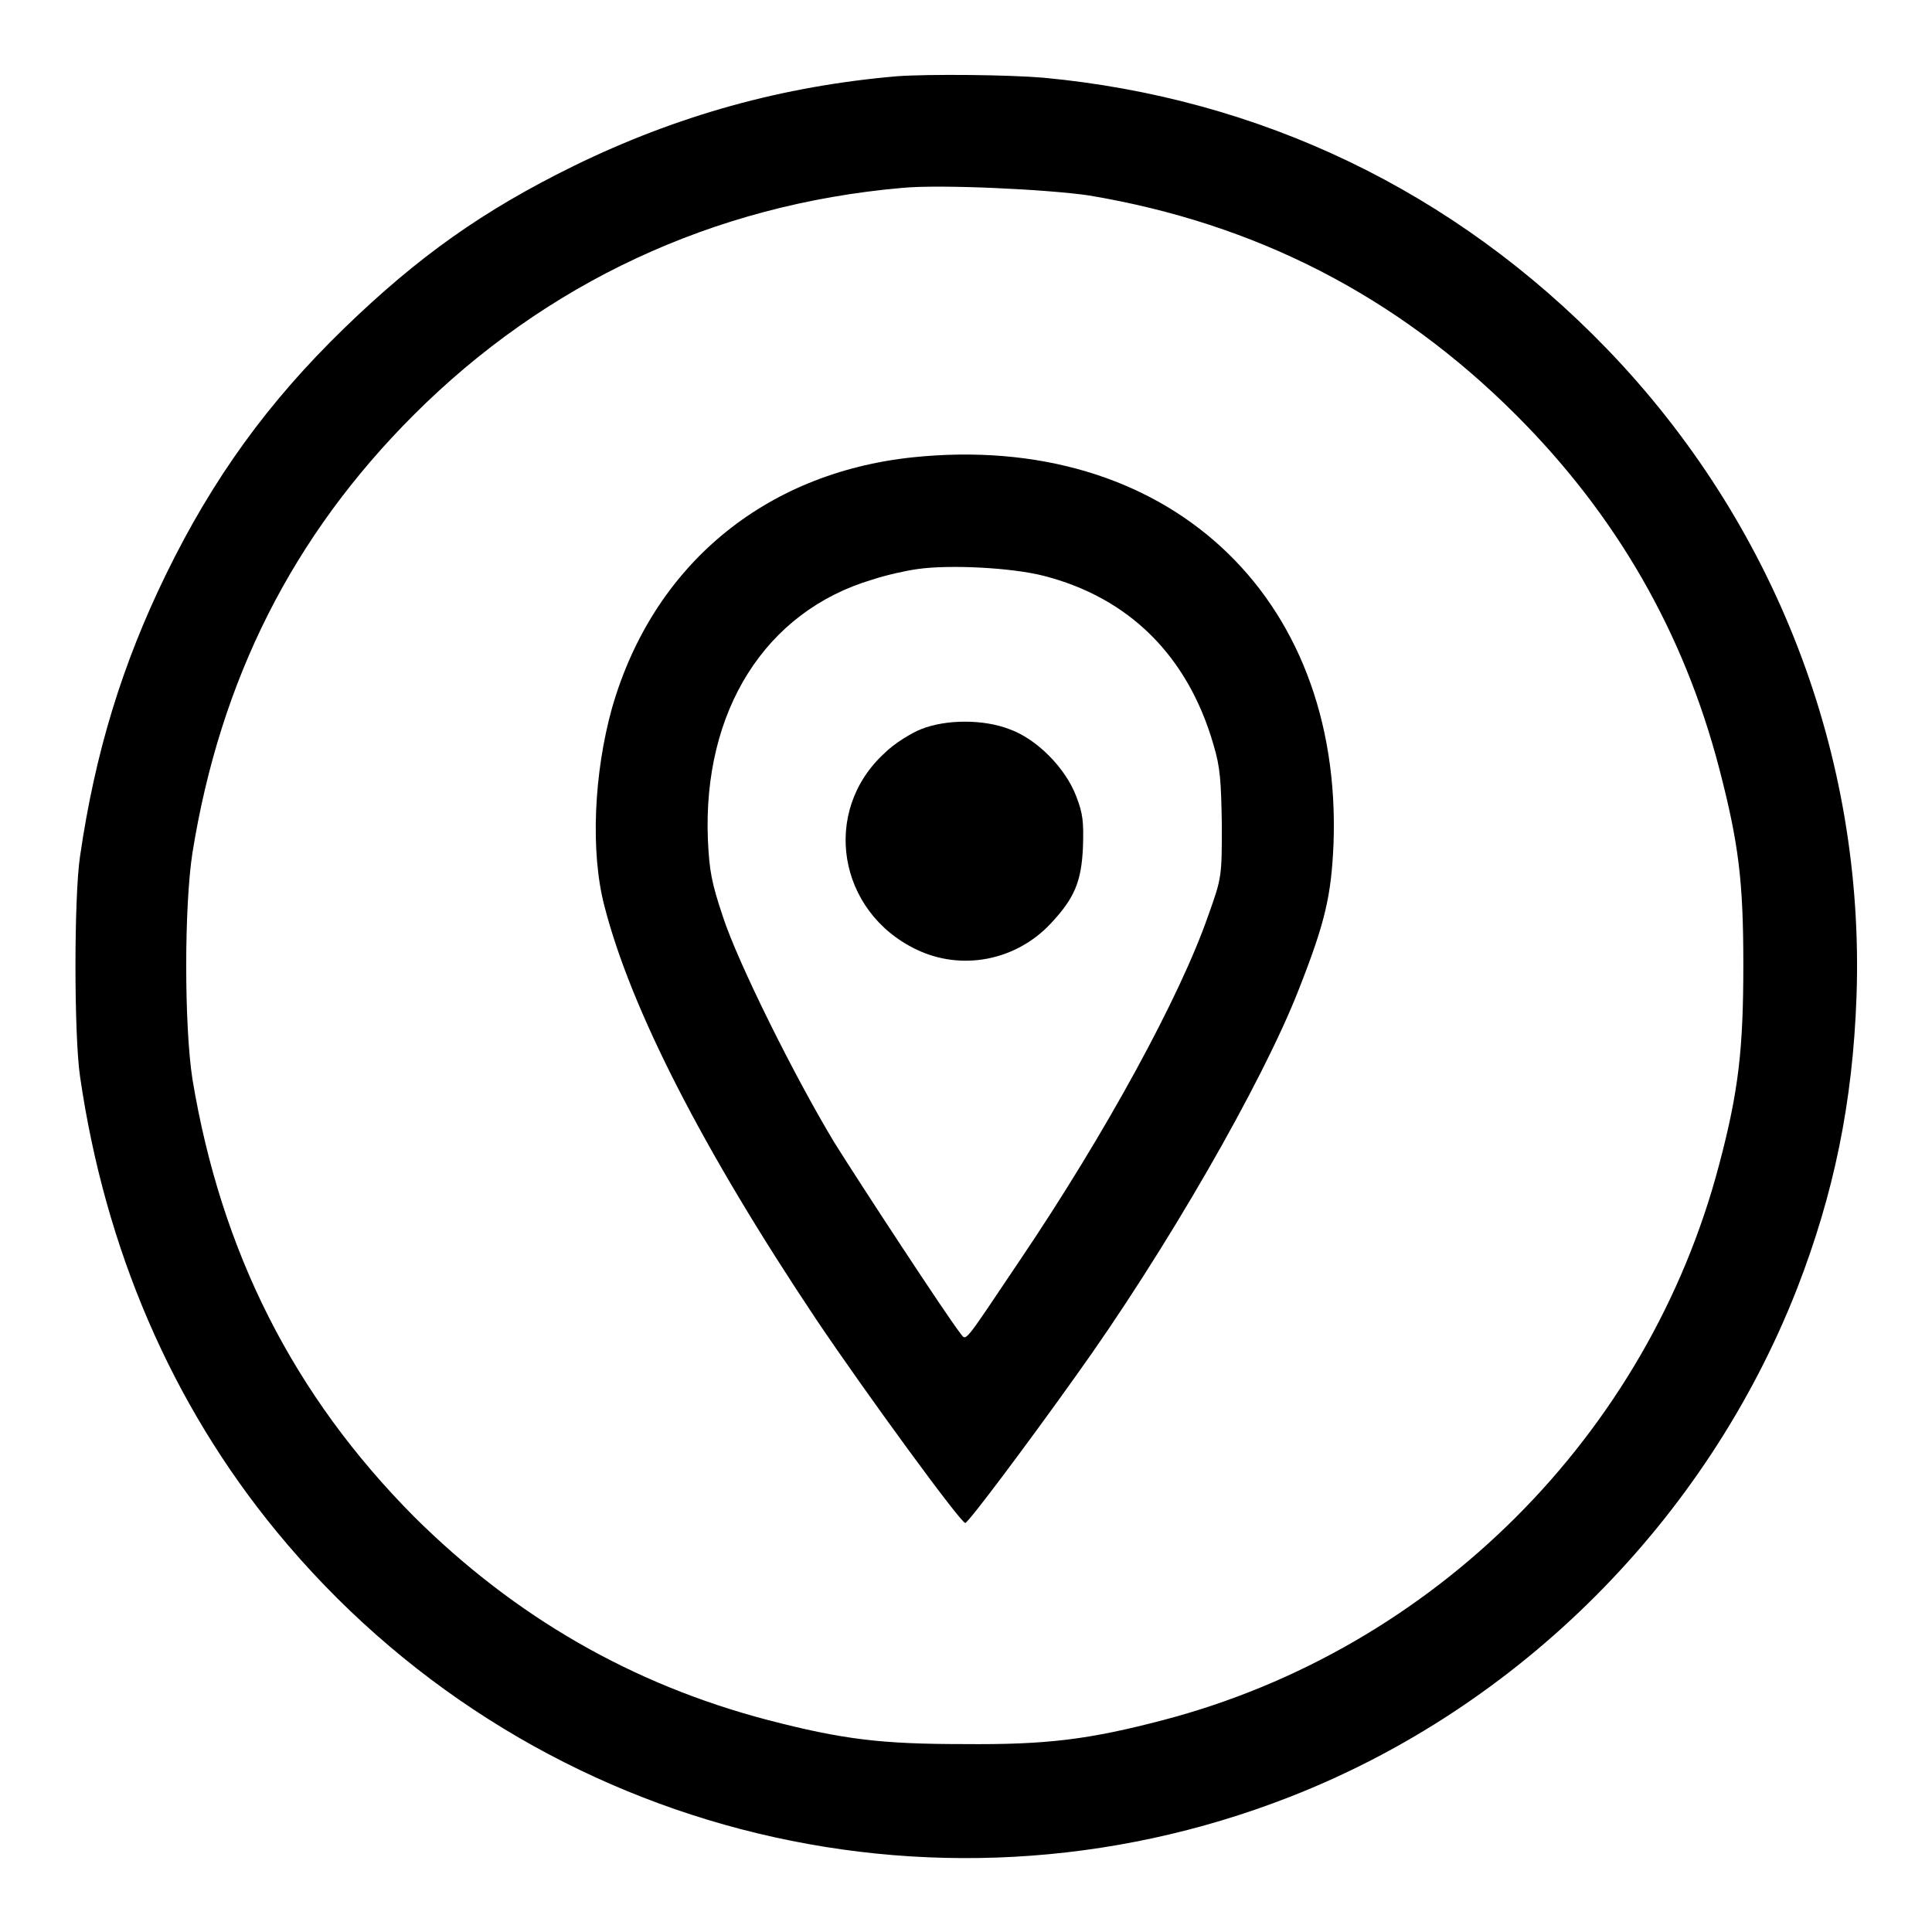 <?xml version="1.0" encoding="utf-8"?>
<!-- Svg Vector Icons : http://www.onlinewebfonts.com/icon -->
<!DOCTYPE svg PUBLIC "-//W3C//DTD SVG 1.1//EN" "http://www.w3.org/Graphics/SVG/1.1/DTD/svg11.dtd">
<svg version="1.1" xmlns="http://www.w3.org/2000/svg" xmlns:xlink="http://www.w3.org/1999/xlink" x="0px" y="0px" viewBox="0 0 256 256" enable-background="new 0 0 256 256" xml:space="preserve">
<g><g><g><path fill="#000000" d="M118.9,10.1C103.7,11.4,89.7,15.3,76,22c-12,5.9-20.6,12-30.4,21.5c-10.1,9.8-17.4,19.9-23.6,32.6c-5.8,11.9-9.4,23.6-11.4,37.4c-0.8,5.4-0.8,23.6,0,29.1c3.3,22.8,12.1,43.4,26.1,60.4c32.6,39.6,86.6,53.7,134.2,35.1c30.5-11.9,55.2-36.7,67.2-67.3c4.9-12.6,7.4-24.7,7.9-38.8c1.1-31.9-10.8-62.7-33.1-85.8C192.7,25.3,167,13,138.3,10.3C133.6,9.9,123.2,9.8,118.9,10.1z M144.3,25.9c22.1,3.7,40.8,13.3,56.6,29.1c13.3,13.3,22.2,28.8,26.9,46.8c2.6,10,3.2,15,3.2,26c0,11.1-0.6,16.7-3.2,26.5c-9.4,35.8-37.8,64.2-73.6,73.6c-9.9,2.6-15.5,3.3-26.5,3.2c-10.9,0-16-0.6-26-3.2c-17.9-4.7-33.4-13.6-46.8-26.9c-16-16.1-25.6-35.1-29.4-58c-1.1-7.1-1.1-22.9,0-30c3.7-23,13.3-42,29.3-58c17.5-17.5,39.7-27.9,64.7-30.1C124.6,24.4,138.9,25.1,144.3,25.9z"/><path fill="#000000" d="M120.9,60.6c-19.7,2.1-34.4,14.4-39.8,33.2c-2.4,8.6-2.9,19.1-1,26.3c3.5,13.6,13,32.2,28.1,54.8c6.6,9.8,19.1,26.9,19.7,26.9c0.4,0,8.4-10.7,14.6-19.4c12-16.7,24.8-39,29.6-51.3c3.5-8.9,4.3-12.4,4.6-19.3C177.9,78.7,154.4,57.1,120.9,60.6z M138.3,76.3c11.3,2.9,19.1,10.6,22.5,22.4c0.9,3,1,4.8,1.1,10.6c0,6.8,0,7-1.8,12c-3.7,10.7-13.6,28.9-25.1,45.9c-7.6,11.3-6.9,10.5-7.8,9.4c-1.8-2.3-13.4-20-16.7-25.3c-5.3-8.8-12.7-23.7-14.7-29.8c-1.5-4.5-1.8-6-2-10.2c-0.7-17.1,7.6-30.3,21.8-34.5c1.8-0.6,4.5-1.2,6-1.4C125.8,74.8,134,75.2,138.3,76.3z"/><path fill="#000000" d="M122.1,96.6c-1.3,0.5-3.6,1.9-4.9,3.2c-8.4,7.7-6.2,21,4.2,26c6,2.9,13.2,1.5,17.8-3.4c3.2-3.4,4.1-5.6,4.3-10.2c0.1-3.3,0-4.4-0.9-6.7c-1.4-3.7-5.2-7.6-8.9-8.9C130.3,95.3,125.4,95.3,122.1,96.6z"/></g></g></g>
</svg>